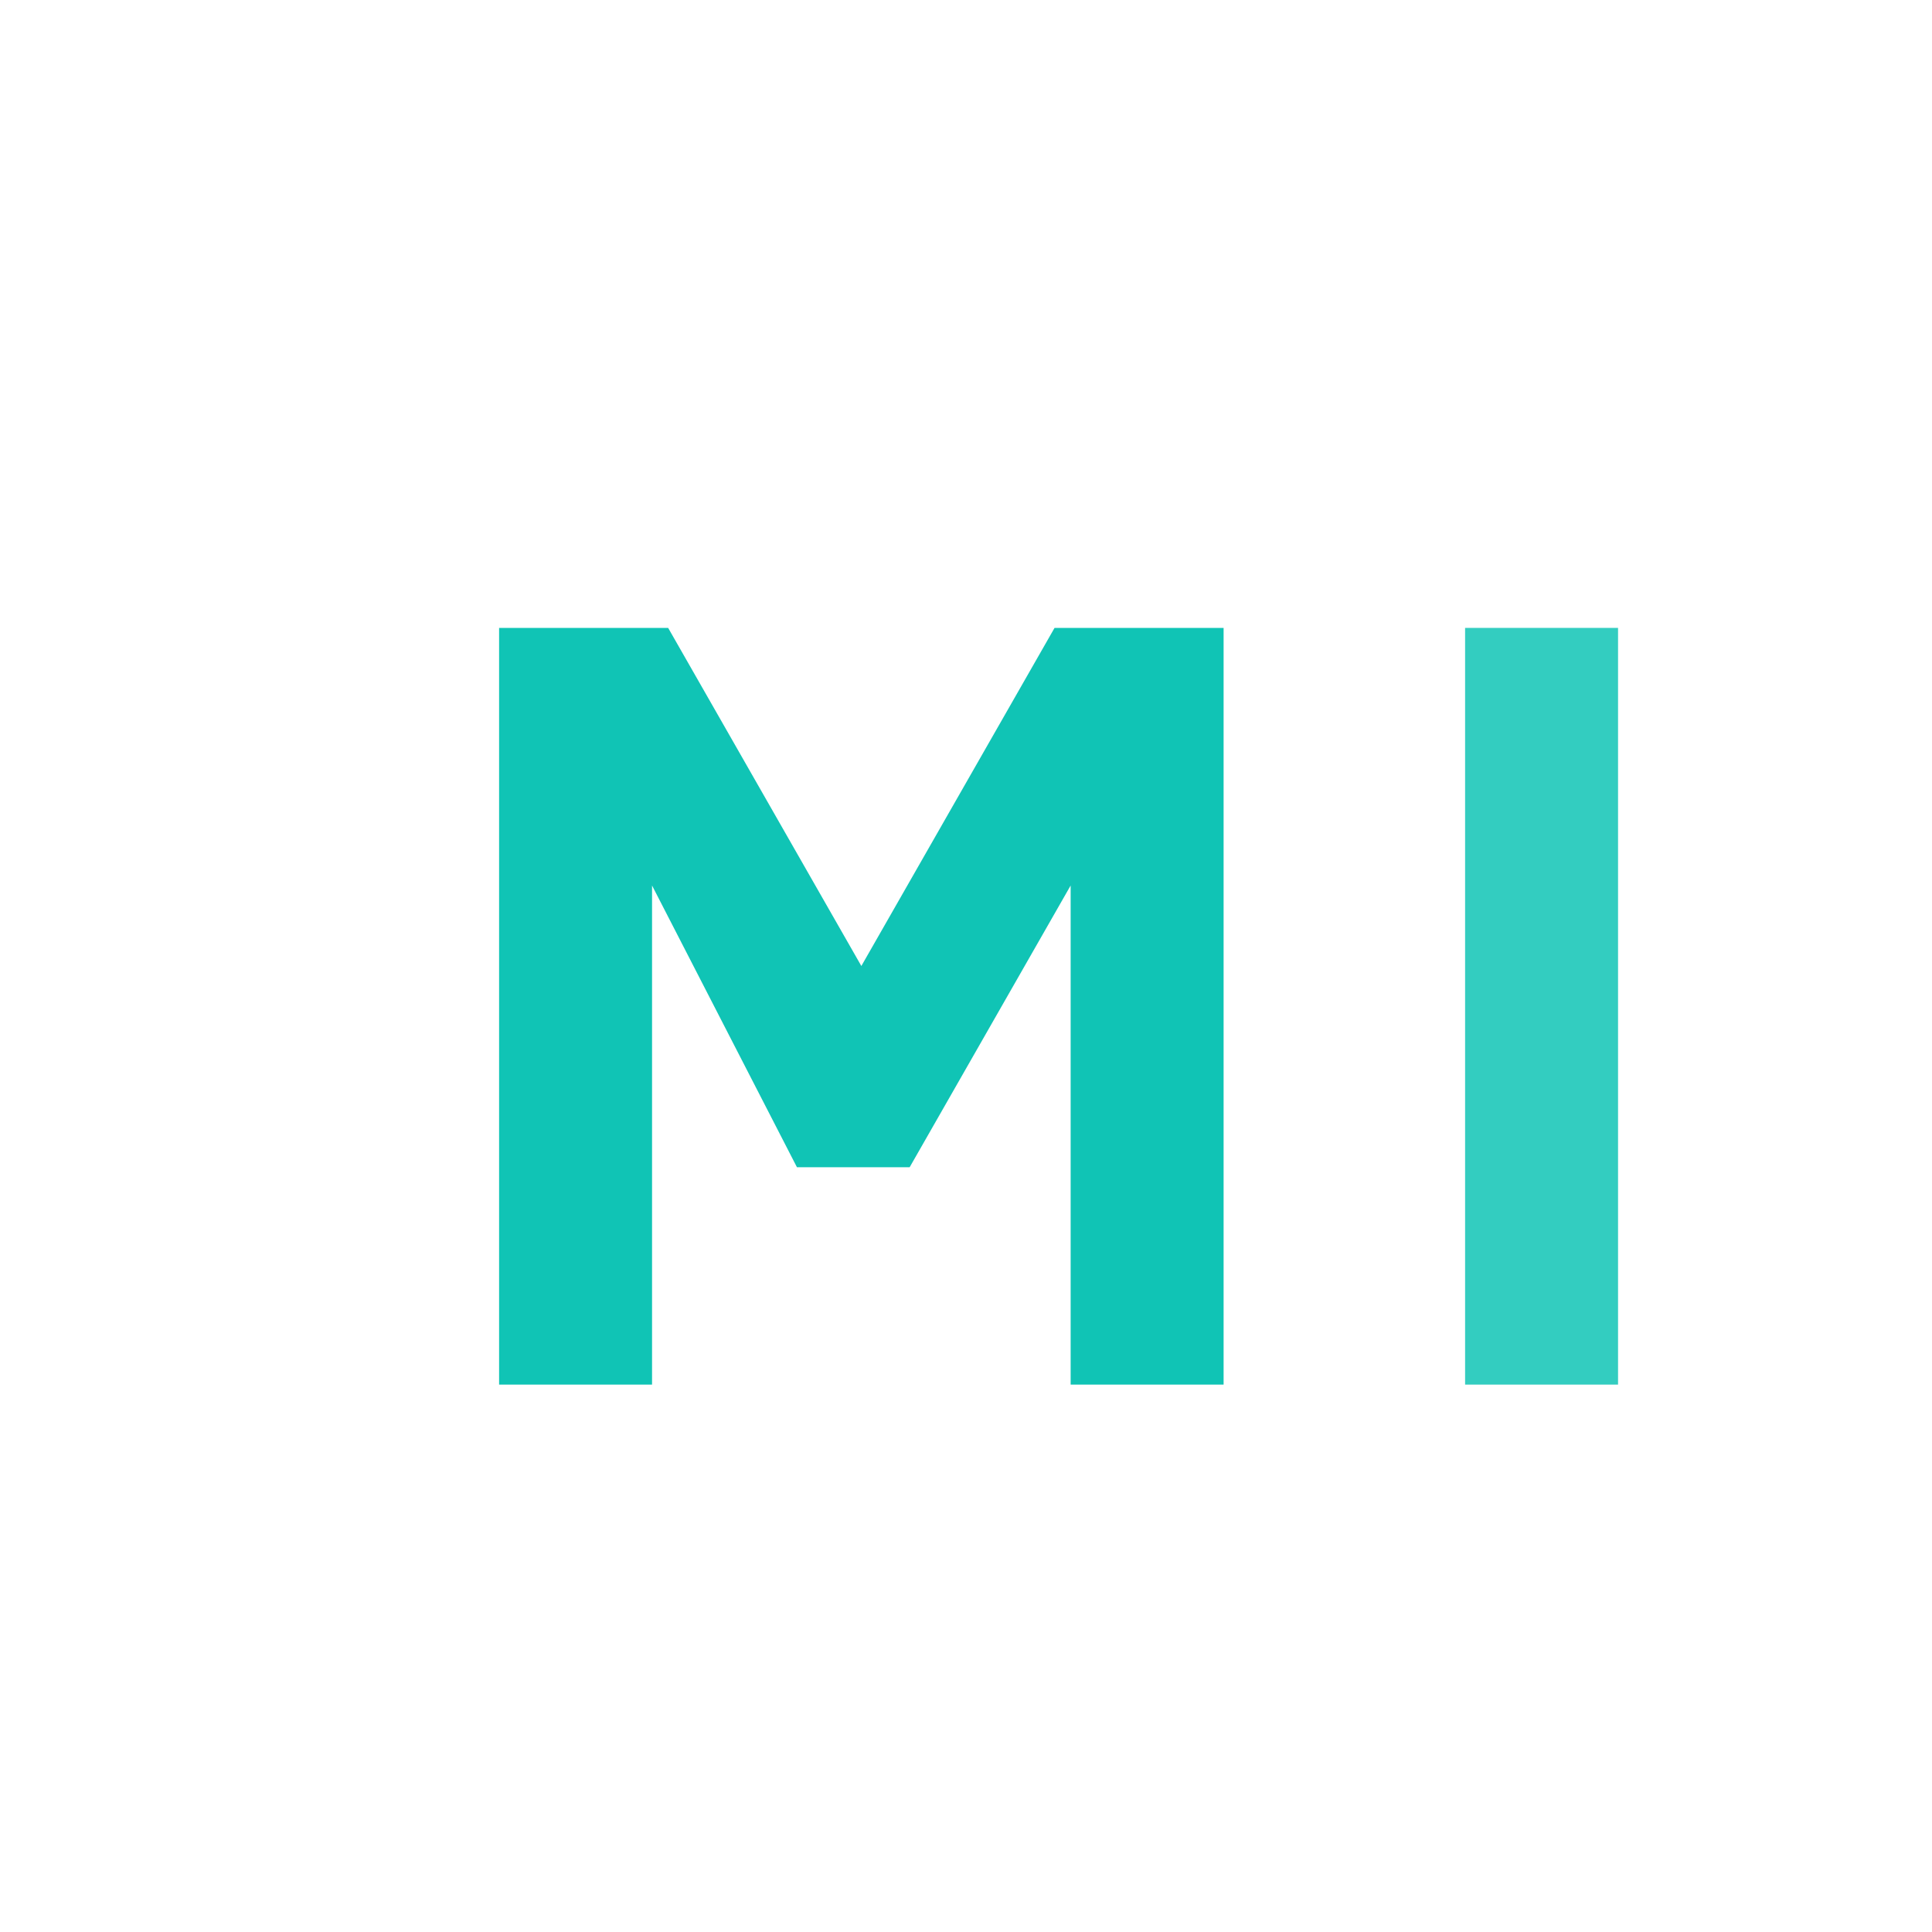 <svg xmlns="http://www.w3.org/2000/svg" viewBox="0 0 24 24" fill="none">
  <path d="M6.2 17.2V7.8h2.1l2.4 4.2 2.4-4.2h2.1v9.4h-1.9V11l-2 3.5h-1.4L8.1 11v6.2H6.2Z" fill="#10c4b5"/>
  <path d="M18.2 17.2V7.8h1.9v9.4h-1.9Z" fill="#10c4b5" opacity=".85"/>
</svg>
